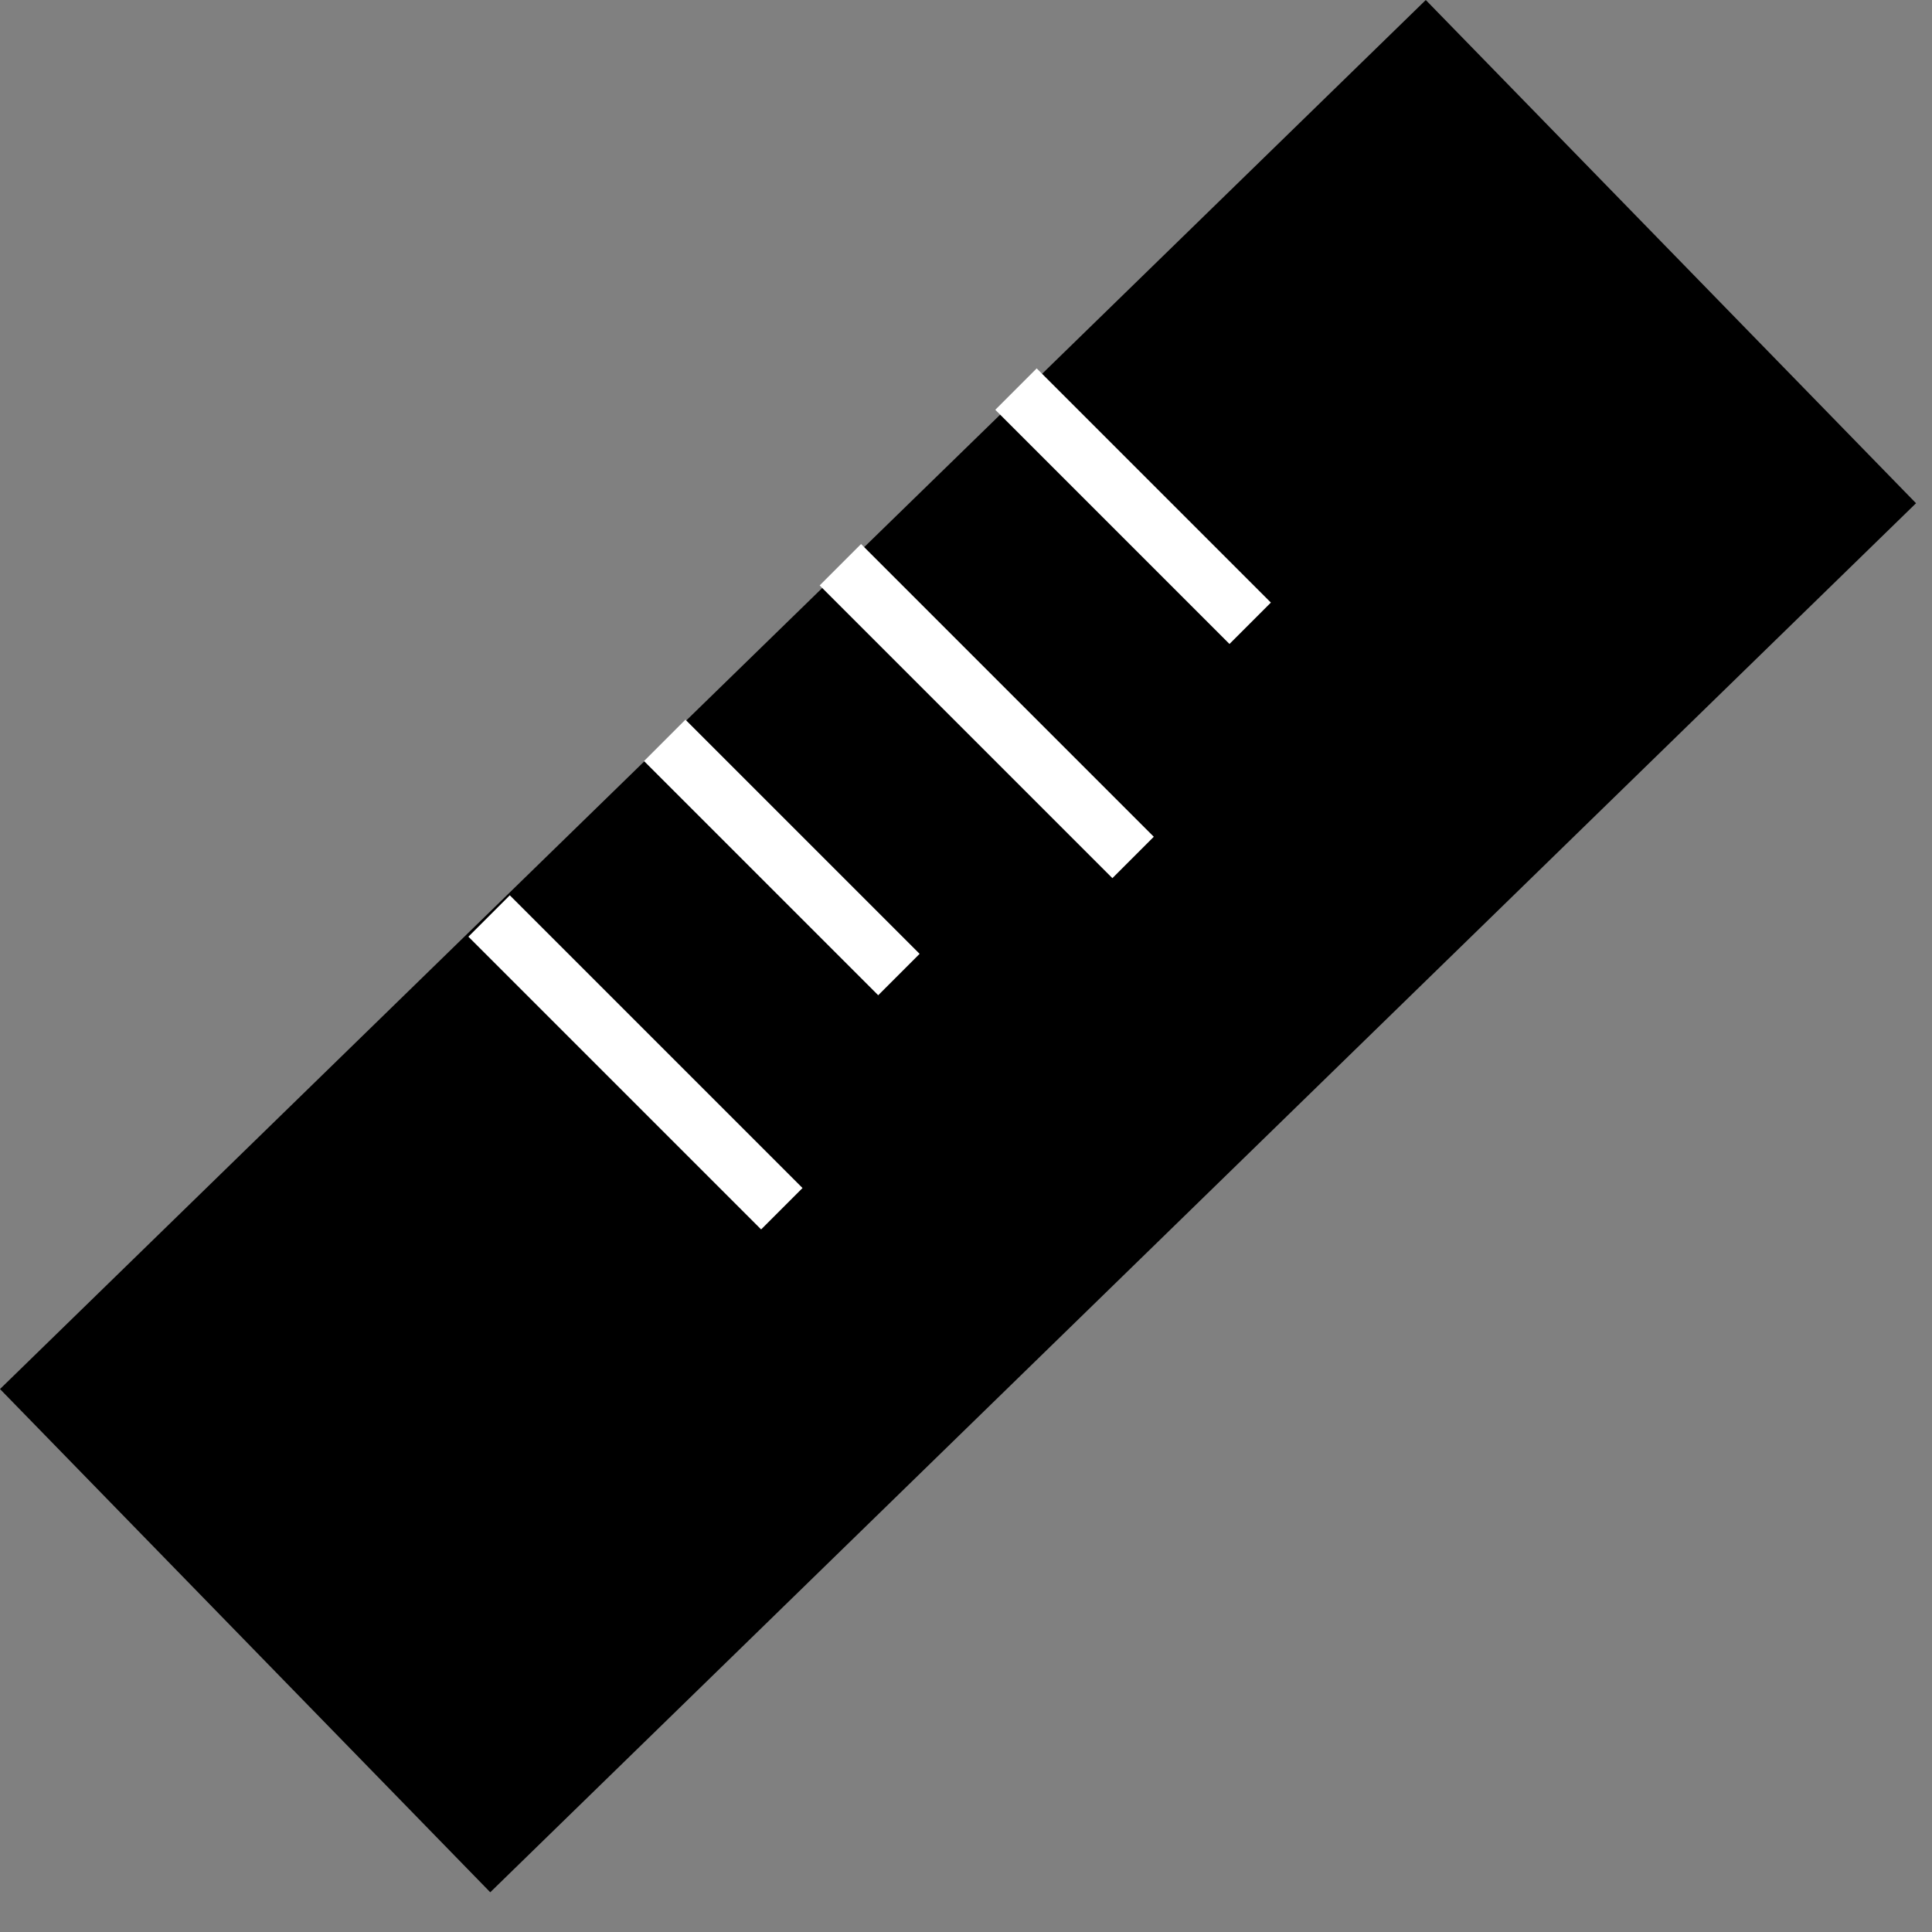 <svg width="33" height="33" viewBox="0 0 33 33" fill="none" xmlns="http://www.w3.org/2000/svg">
<rect x="0" y="0" width="33" height="33" fill="#808080" stroke="none"/>
<rect y="23.726" width="34" height="12" transform="rotate(-44.252 0 23.726)" fill="black"/>
<line x1="17.354" y1="6.646" x2="21.354" y2="10.646" stroke="white"/>
<line x1="11.354" y1="12.646" x2="15.354" y2="16.646" stroke="white"/>
<line x1="14.354" y1="9.646" x2="19.354" y2="14.646" stroke="white"/>
<line x1="8.354" y1="15.646" x2="13.354" y2="20.646" stroke="white"/>
</svg>
